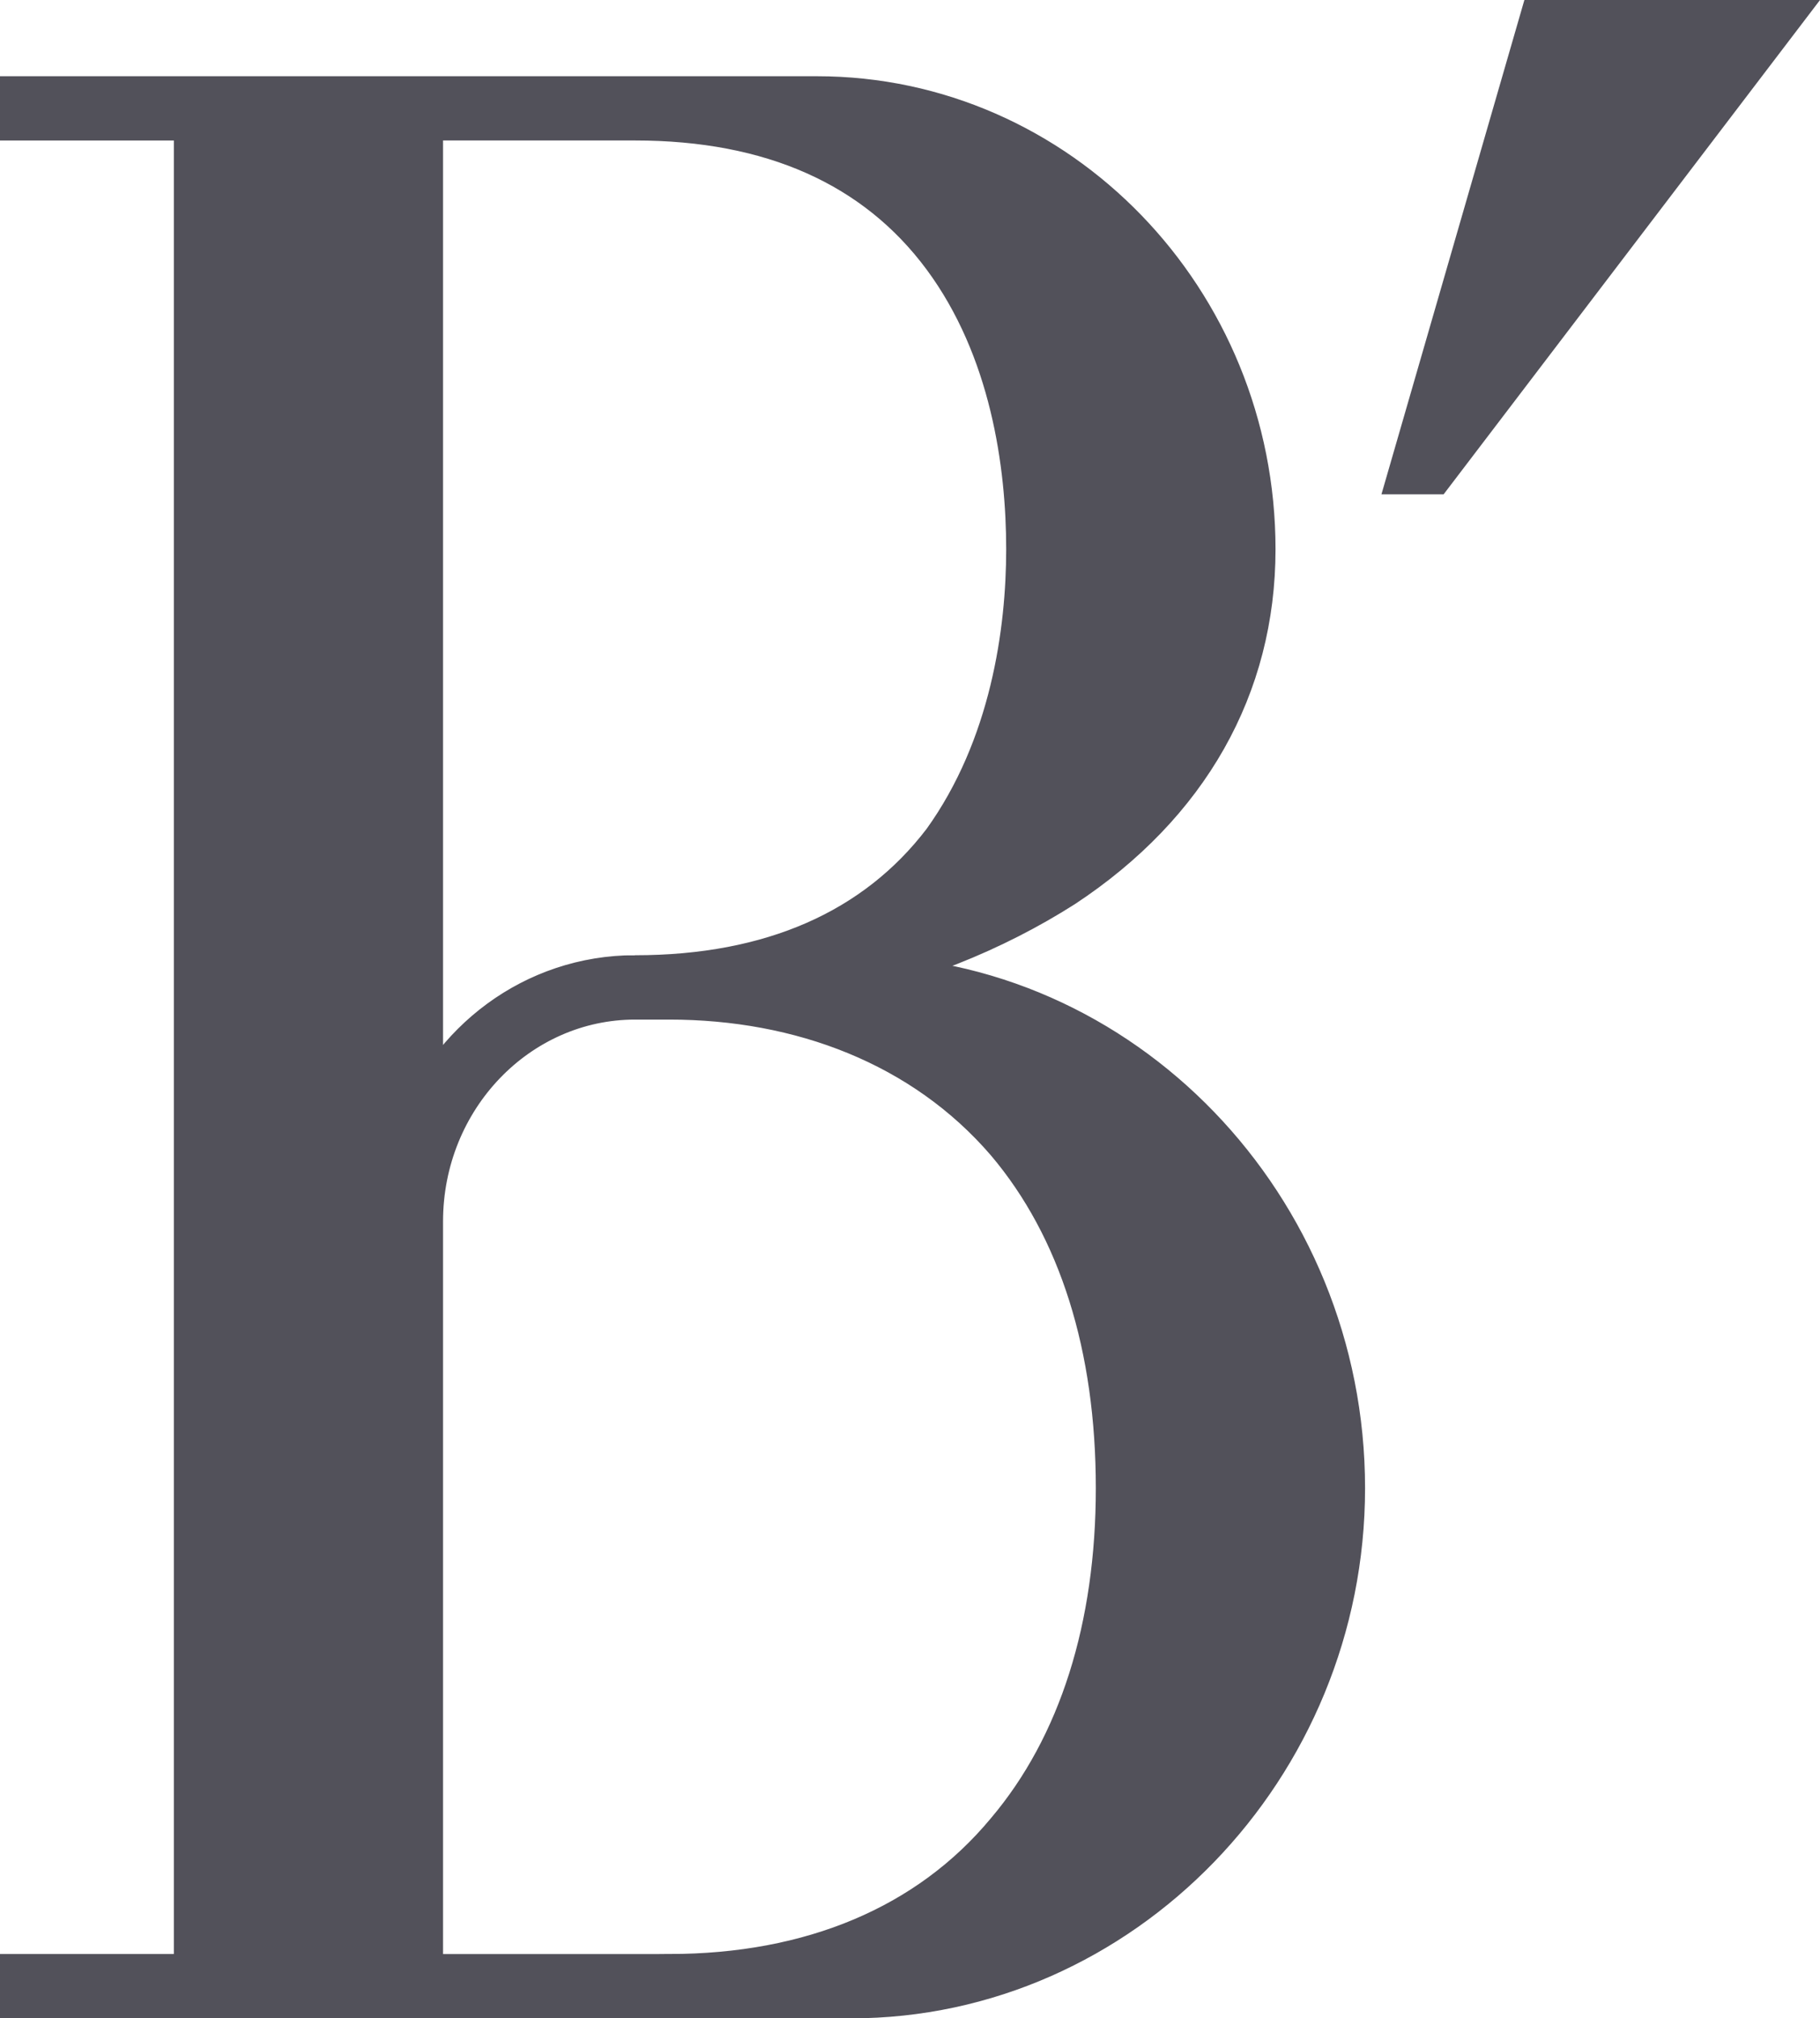 <svg xmlns="http://www.w3.org/2000/svg" id="uuid-48678397-bf99-4e82-87d4-97d819ffa75e" width="37.949" height="42.07" viewBox="0 0 37.949 42.07"><defs><style>.uuid-5ef0b129-74d7-4c35-b2f2-a4422f189d42{fill:#52515a;stroke:#52515a;stroke-miterlimit:10;}</style></defs><g id="uuid-a53a9e9e-1bf4-4643-a55b-b4e0c1b2e8a4"><g id="uuid-5a6f636e-6113-469c-aa38-5eb7a10468fd"><g><path class="uuid-5ef0b129-74d7-4c35-b2f2-a4422f189d42" d="m.5,41.229h3.625V2.429H.5v-.34h16.533c4.998,0,9.063,4.197,9.063,9.36,0,2.837-1.374,5.275-3.955,6.977-1.428.908-3.186,1.645-5.163,1.986h.769c5.603,0,10.216,4.765,10.216,10.607,0,5.786-4.614,10.551-10.216,10.551H.5s0-.341,0-.341Zm12.742-20.818c2.856,0,5.053-.965,6.481-2.837,1.428-1.986,1.757-4.424,1.757-6.126,0-1.759-.329-4.198-1.757-6.127-1.429-1.928-3.626-2.893-6.481-2.893h-4.504v21.215c.658-1.873,2.417-3.233,4.504-3.233Zm.714,20.818c2.966,0,5.438-1.021,7.086-3.006,1.538-1.815,2.307-4.311,2.307-7.204,0-2.95-.769-5.445-2.307-7.261-1.757-2.042-4.339-3.006-7.086-3.006h-.714c-2.472,0-4.504,2.099-4.504,4.708v15.77h5.217Z"></path><path class="uuid-5ef0b129-74d7-4c35-b2f2-a4422f189d42" d="m32.161.5h4.779l-7.086,9.303h-.384l2.691-9.303Z"></path></g></g></g></svg>